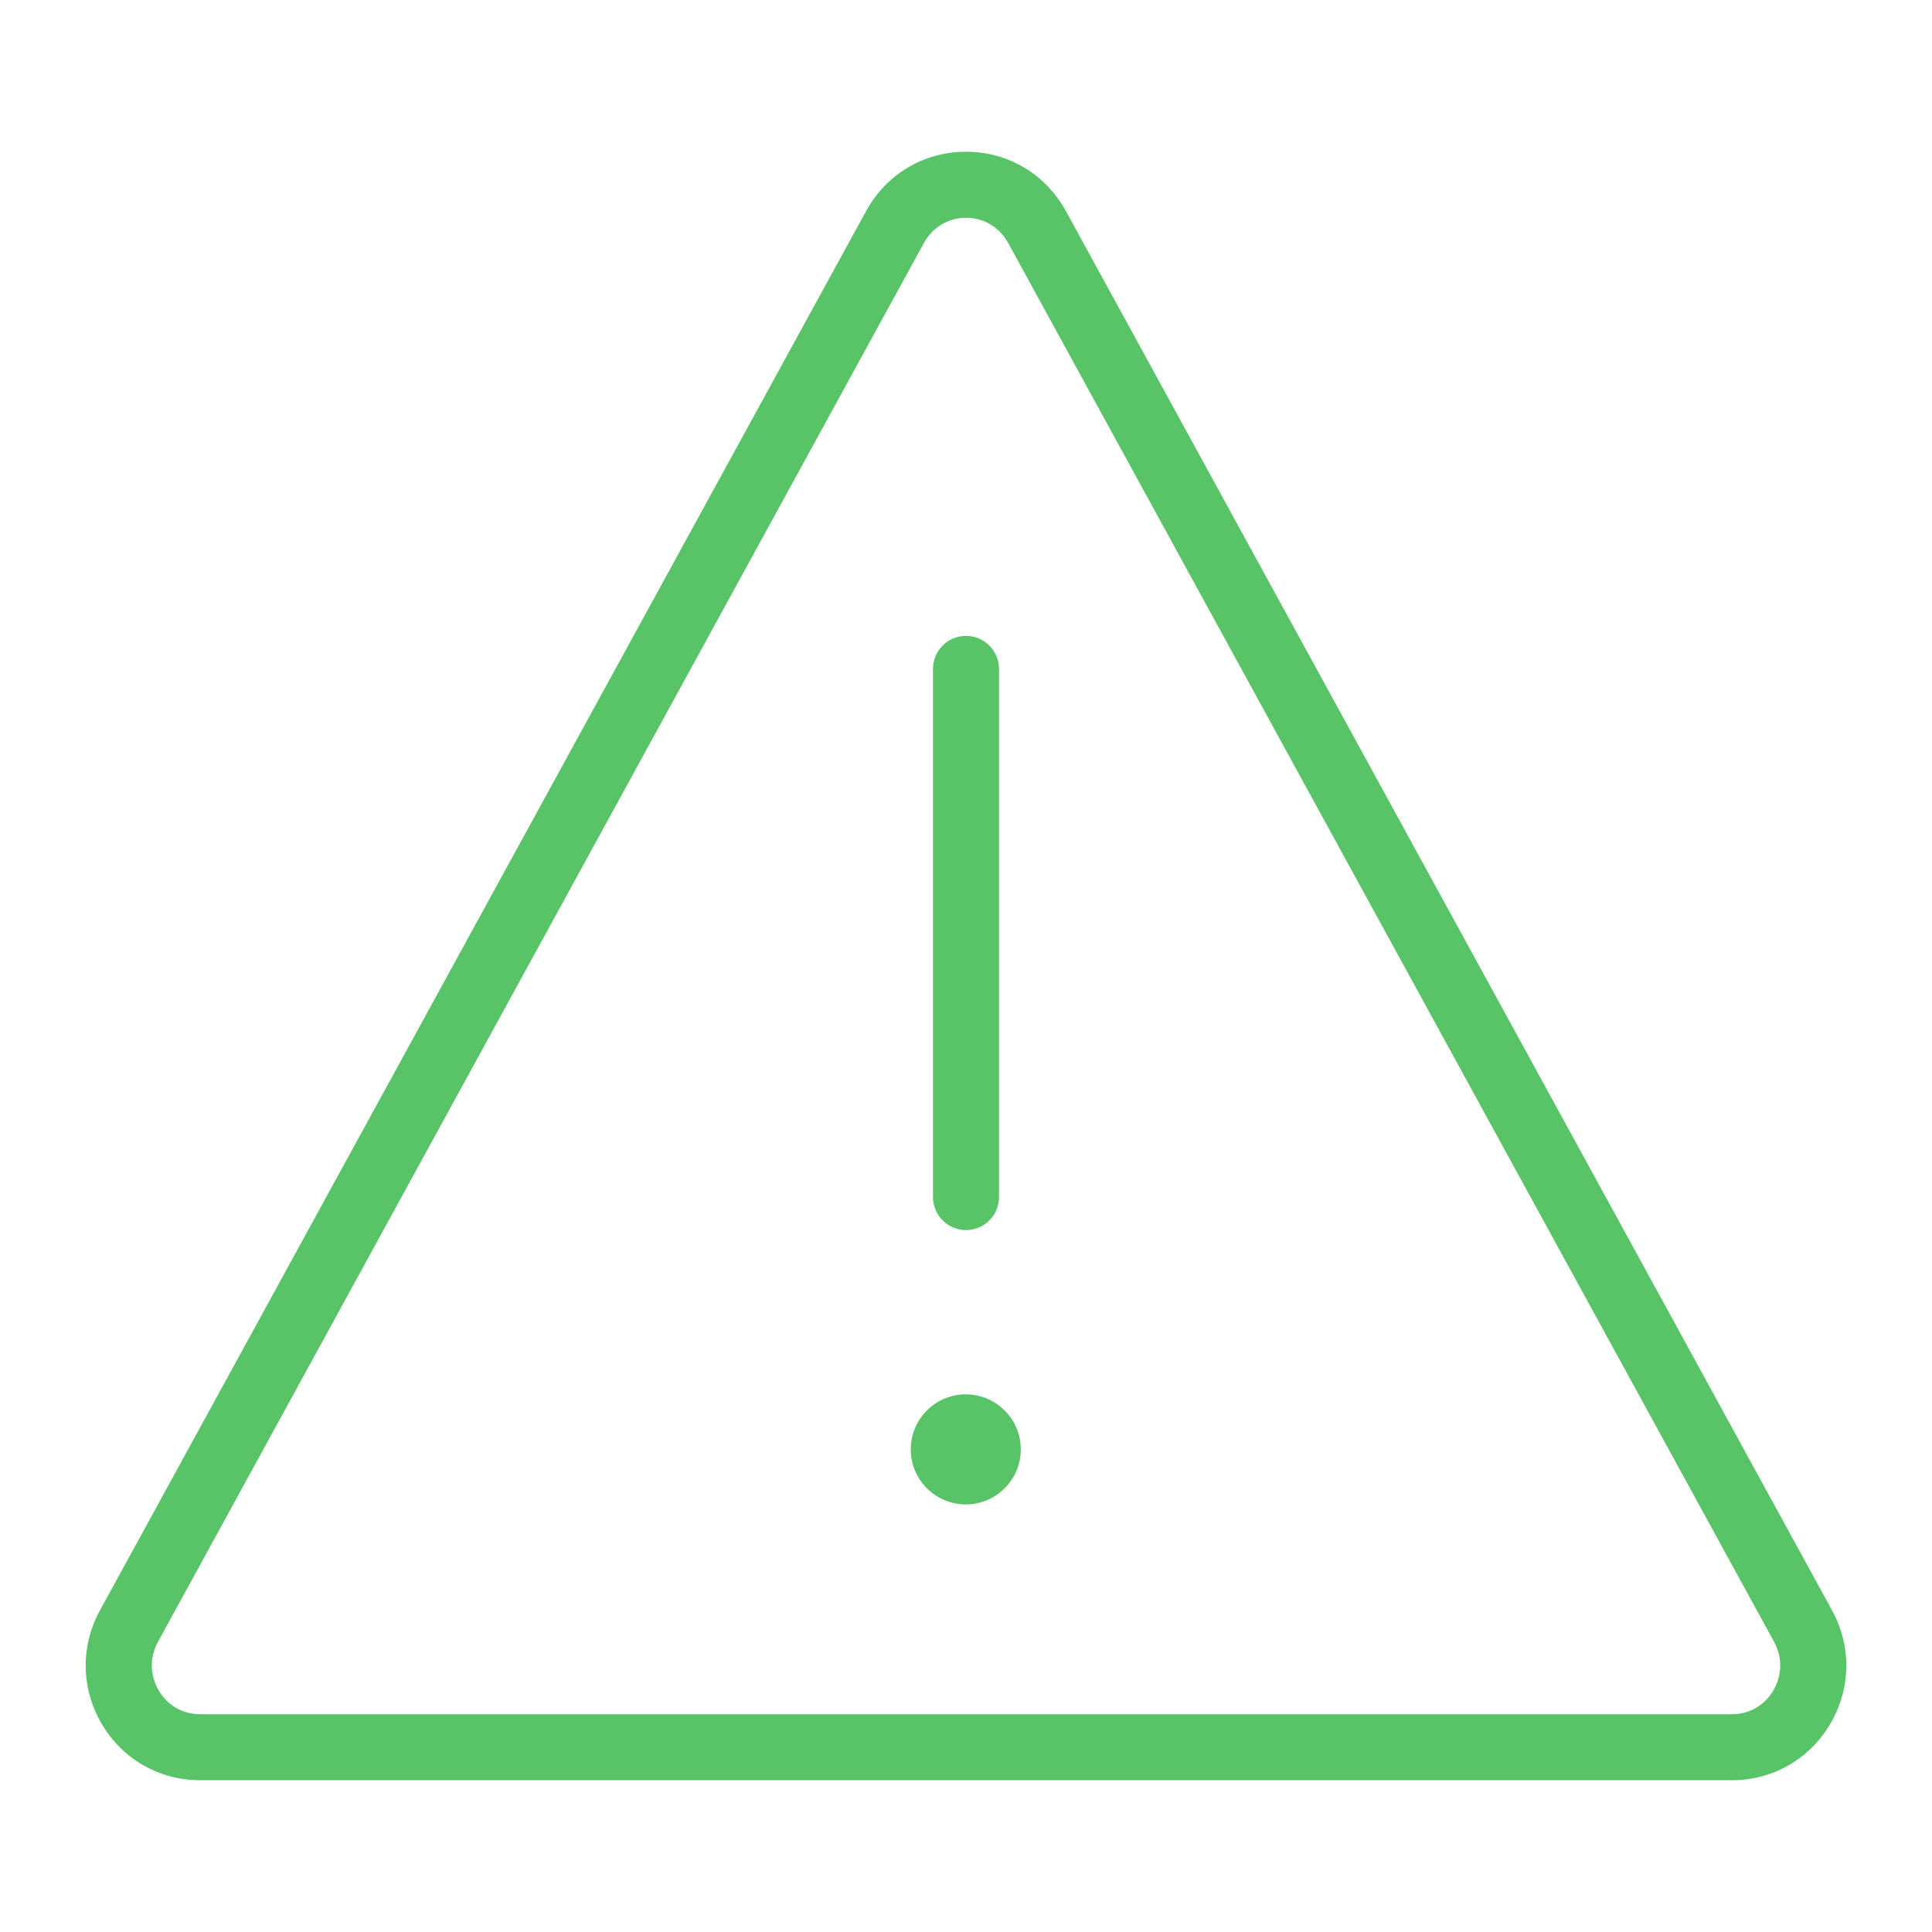 <?xml version="1.0" encoding="UTF-8"?> <svg xmlns="http://www.w3.org/2000/svg" width="60" height="60" viewBox="0 0 60 60" fill="none"> <path d="M56.895 50.009L33.108 6.565C32.474 5.406 31.312 4.713 30 4.713C28.689 4.713 27.527 5.406 26.892 6.565L3.105 50.009C2.493 51.127 2.515 52.449 3.165 53.546C3.811 54.636 4.95 55.287 6.214 55.287H53.786C55.05 55.287 56.189 54.636 56.835 53.546C57.485 52.45 57.508 51.127 56.895 50.009ZM55.071 52.501C54.795 52.969 54.326 53.236 53.786 53.236H6.215C5.675 53.236 5.207 52.969 4.93 52.501C4.653 52.034 4.643 51.47 4.904 50.993L28.691 7.549C28.961 7.057 29.45 6.763 30.001 6.763C30.552 6.763 31.041 7.057 31.311 7.549L55.098 50.993C55.358 51.47 55.348 52.034 55.071 52.501Z" fill="#59C367"></path> <path d="M31.699 45.11C31.753 44.168 31.033 43.36 30.091 43.306C29.149 43.252 28.341 43.972 28.287 44.914C28.233 45.856 28.953 46.663 29.895 46.718C30.837 46.772 31.644 46.052 31.699 45.11Z" fill="#59C367"></path> <path d="M30 38.201C30.566 38.201 31.025 37.742 31.025 37.176V20.773C31.025 20.207 30.566 19.748 30 19.748C29.434 19.748 28.975 20.207 28.975 20.773V37.176C28.975 37.742 29.434 38.201 30 38.201Z" fill="#59C367"></path> </svg> 